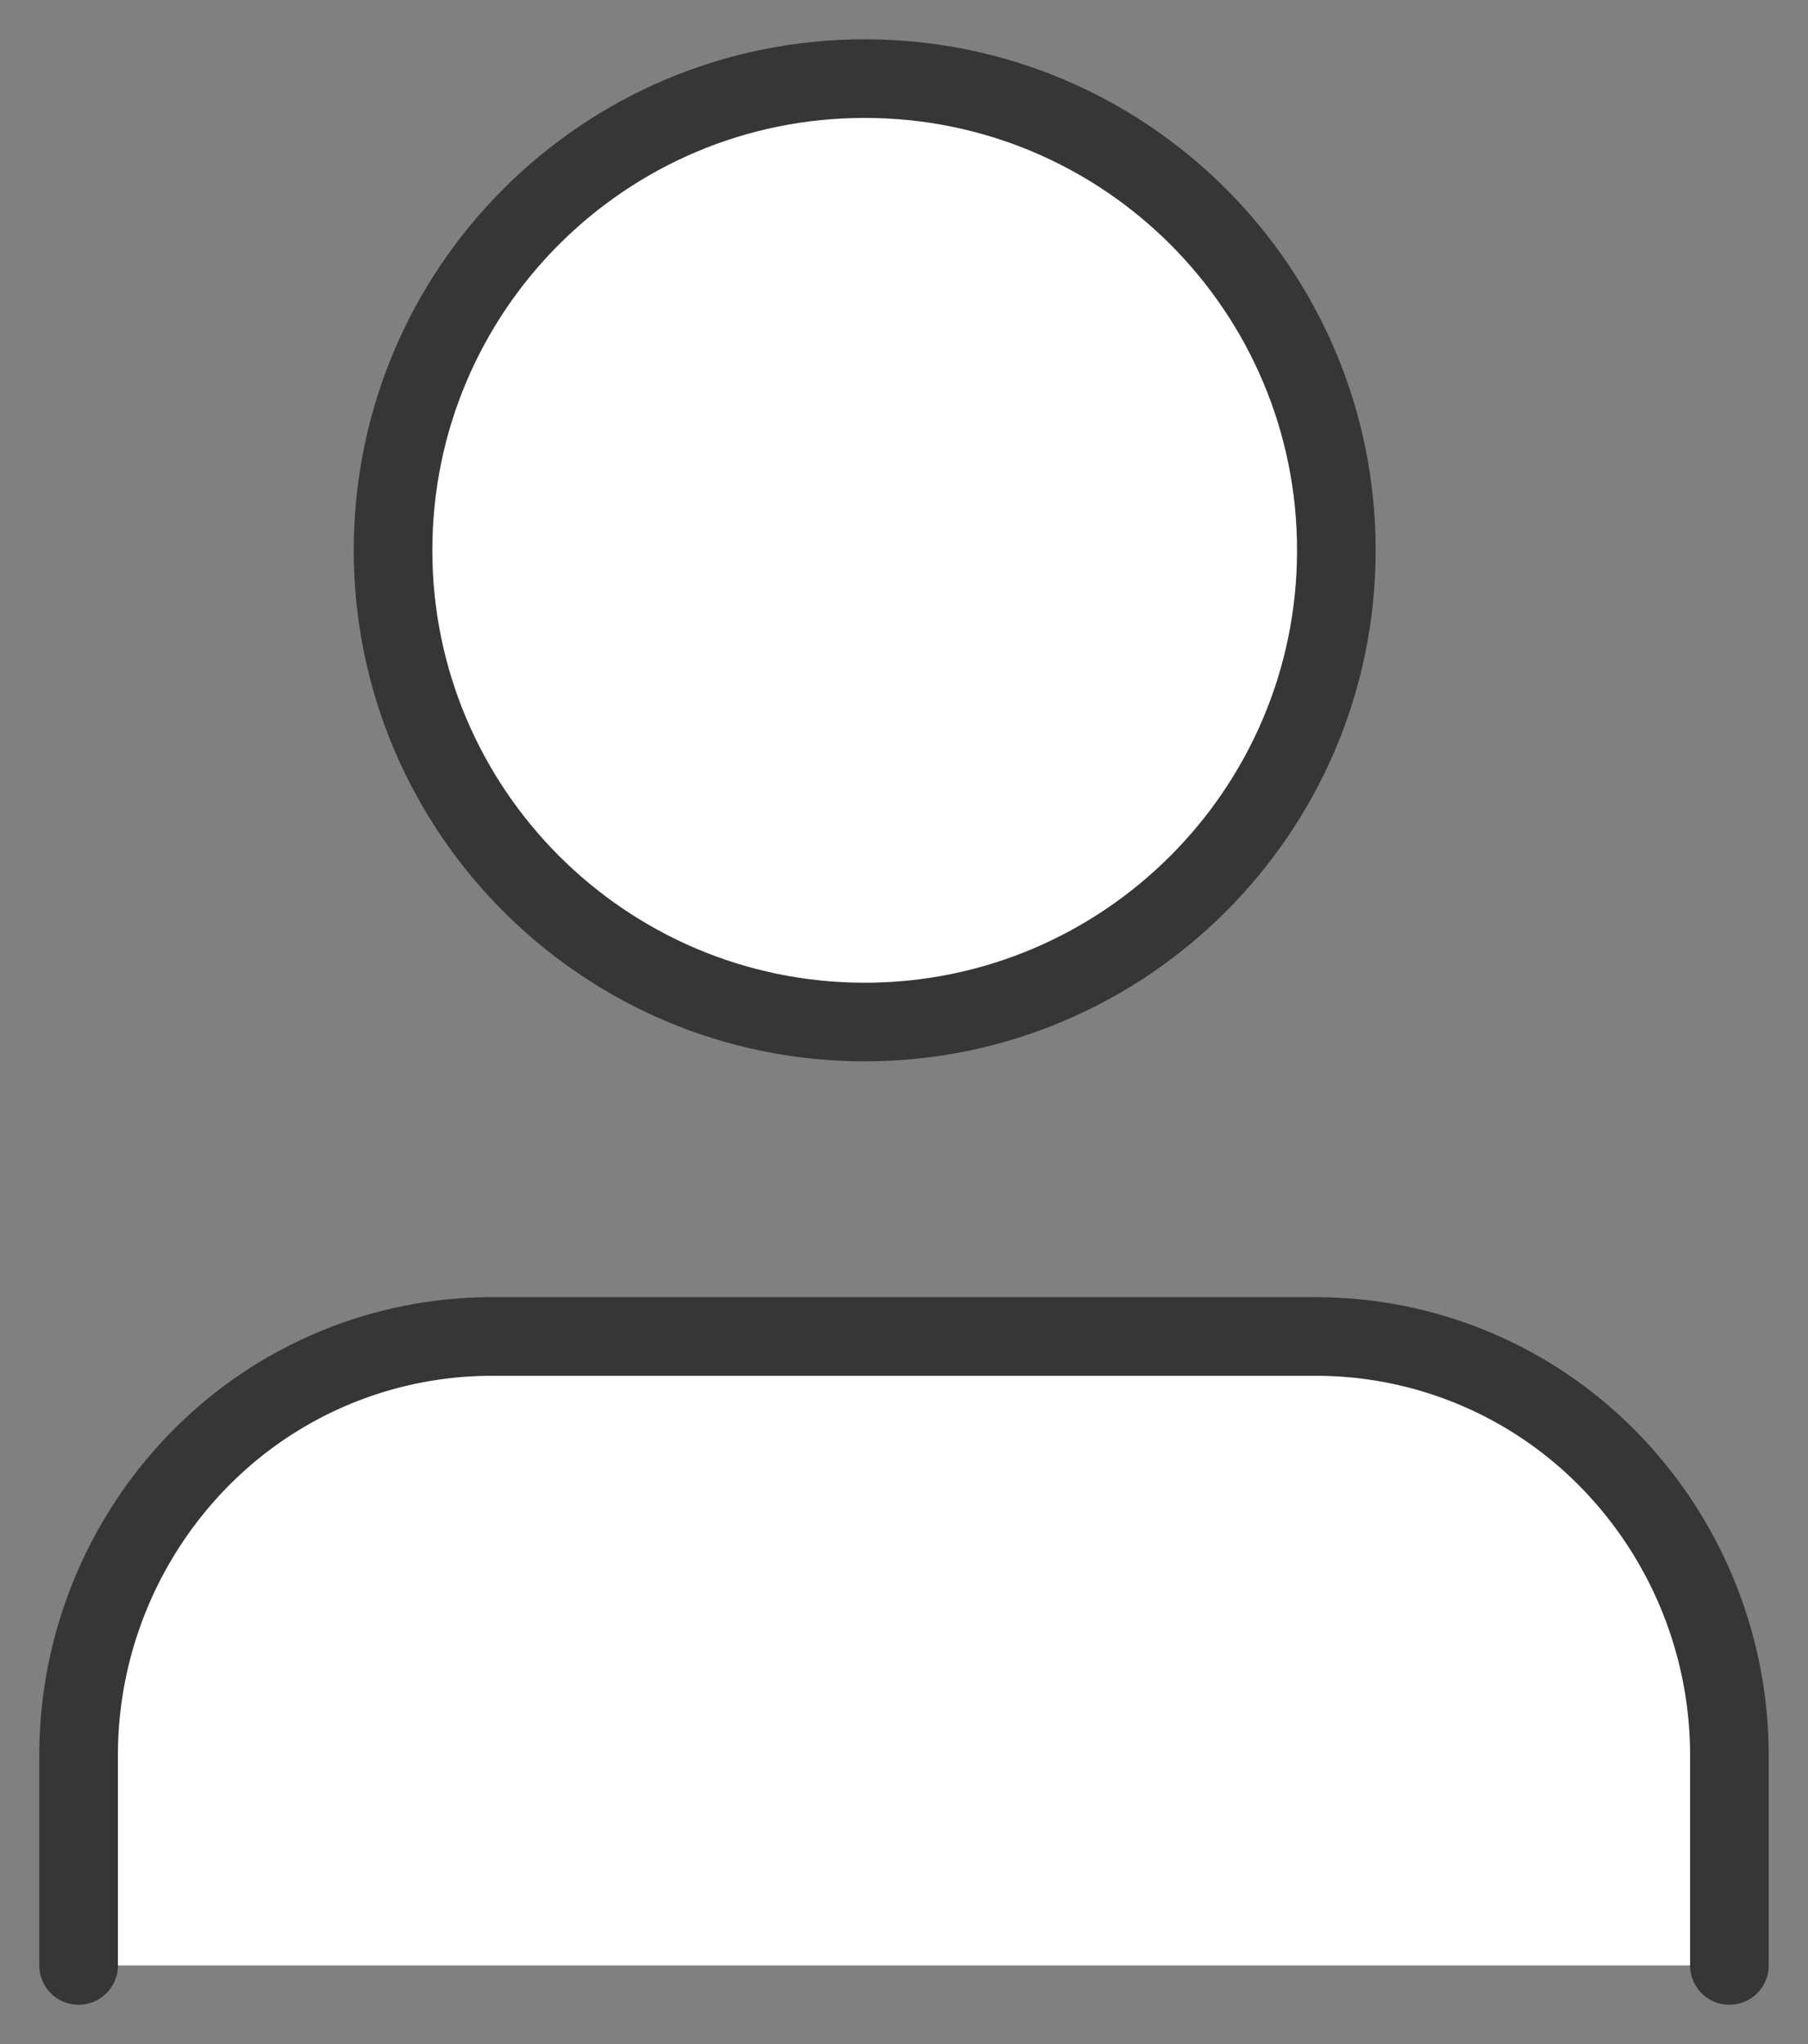 <svg width="23" height="26" fill="none" xmlns="http://www.w3.org/2000/svg"><rect width="100%" height="100%" fill="#808080" stroke="none"/><path d="M11 13c3.31 0 6-2.69 6-6s-2.68-6-6-6-6 2.69-6 6 2.69 6 6 6Z" fill="#fff" stroke="#363636" stroke-linecap="round" stroke-linejoin="round"/><path d="M22 25v-2.667a5.376 5.376 0 0 0-1.538-3.77A5.209 5.209 0 0 0 16.75 17H6.25a5.209 5.209 0 0 0-3.712 1.562A5.376 5.376 0 0 0 1 22.333V25" fill="#fff"/><path d="M22 25v-2.667a5.376 5.376 0 0 0-1.538-3.77A5.209 5.209 0 0 0 16.75 17H6.25a5.209 5.209 0 0 0-3.712 1.562A5.376 5.376 0 0 0 1 22.333V25" stroke="#363636" stroke-linecap="round" stroke-linejoin="round"/></svg>
